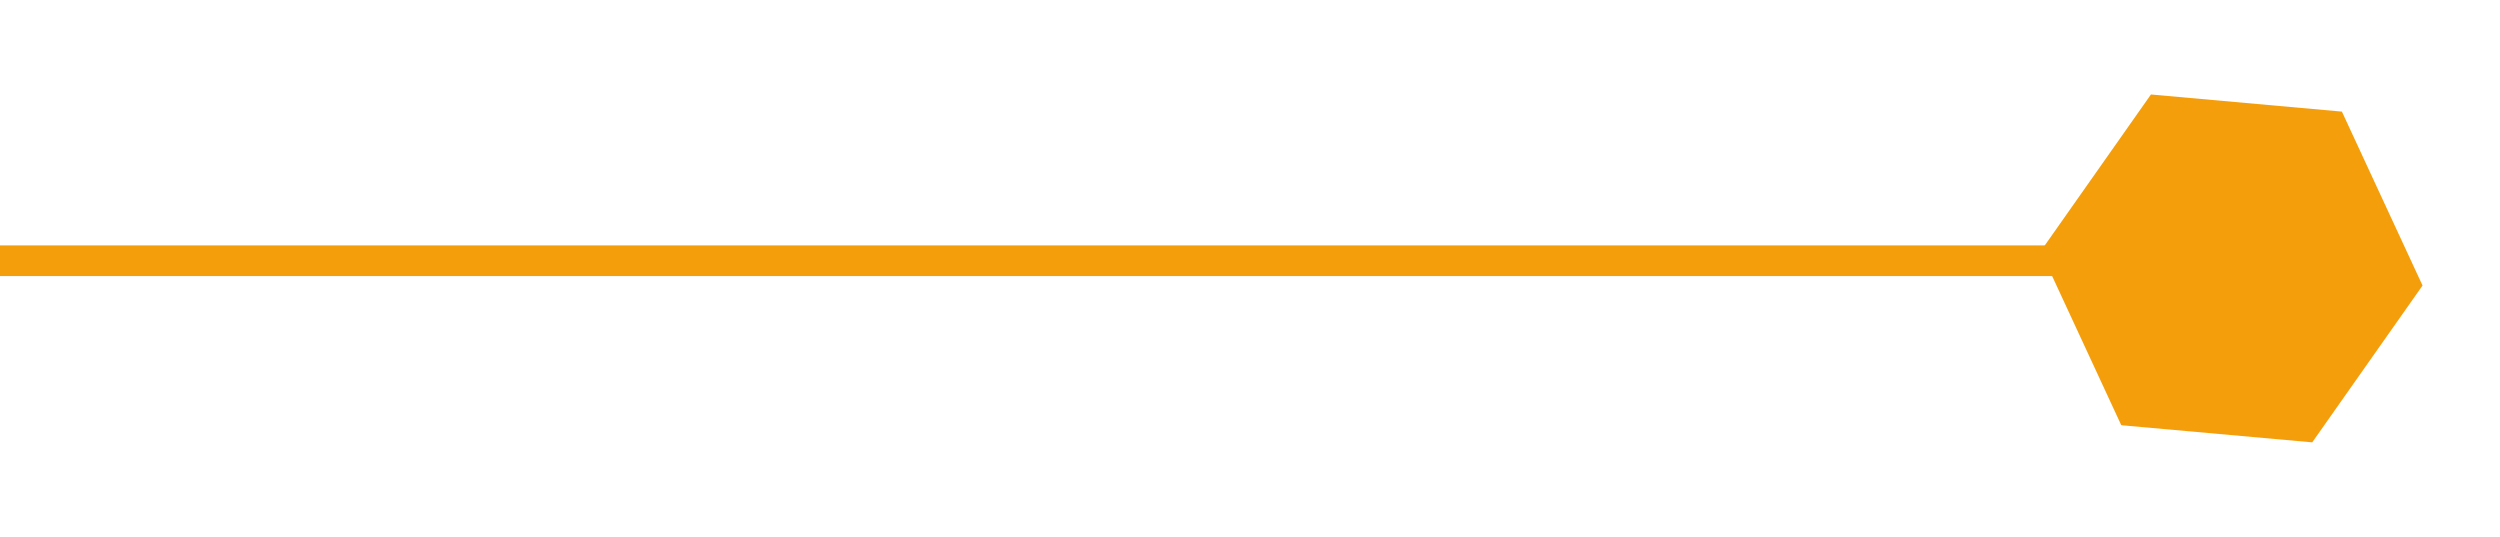 <?xml version="1.0" encoding="UTF-8"?>
<svg xmlns="http://www.w3.org/2000/svg" width="163" height="35" viewBox="0 0 163 35" fill="none">
    <path d="M152.692 7.277L157.95 18.617L150.757 28.841L138.307 27.724L133.05 16.383L140.242 6.16L152.692 7.277Z"
          fill="#f59e0b"></path>
    <line y1="17" x2="140" y2="17" stroke="#f59e0b" stroke-width="2"></line>
</svg>